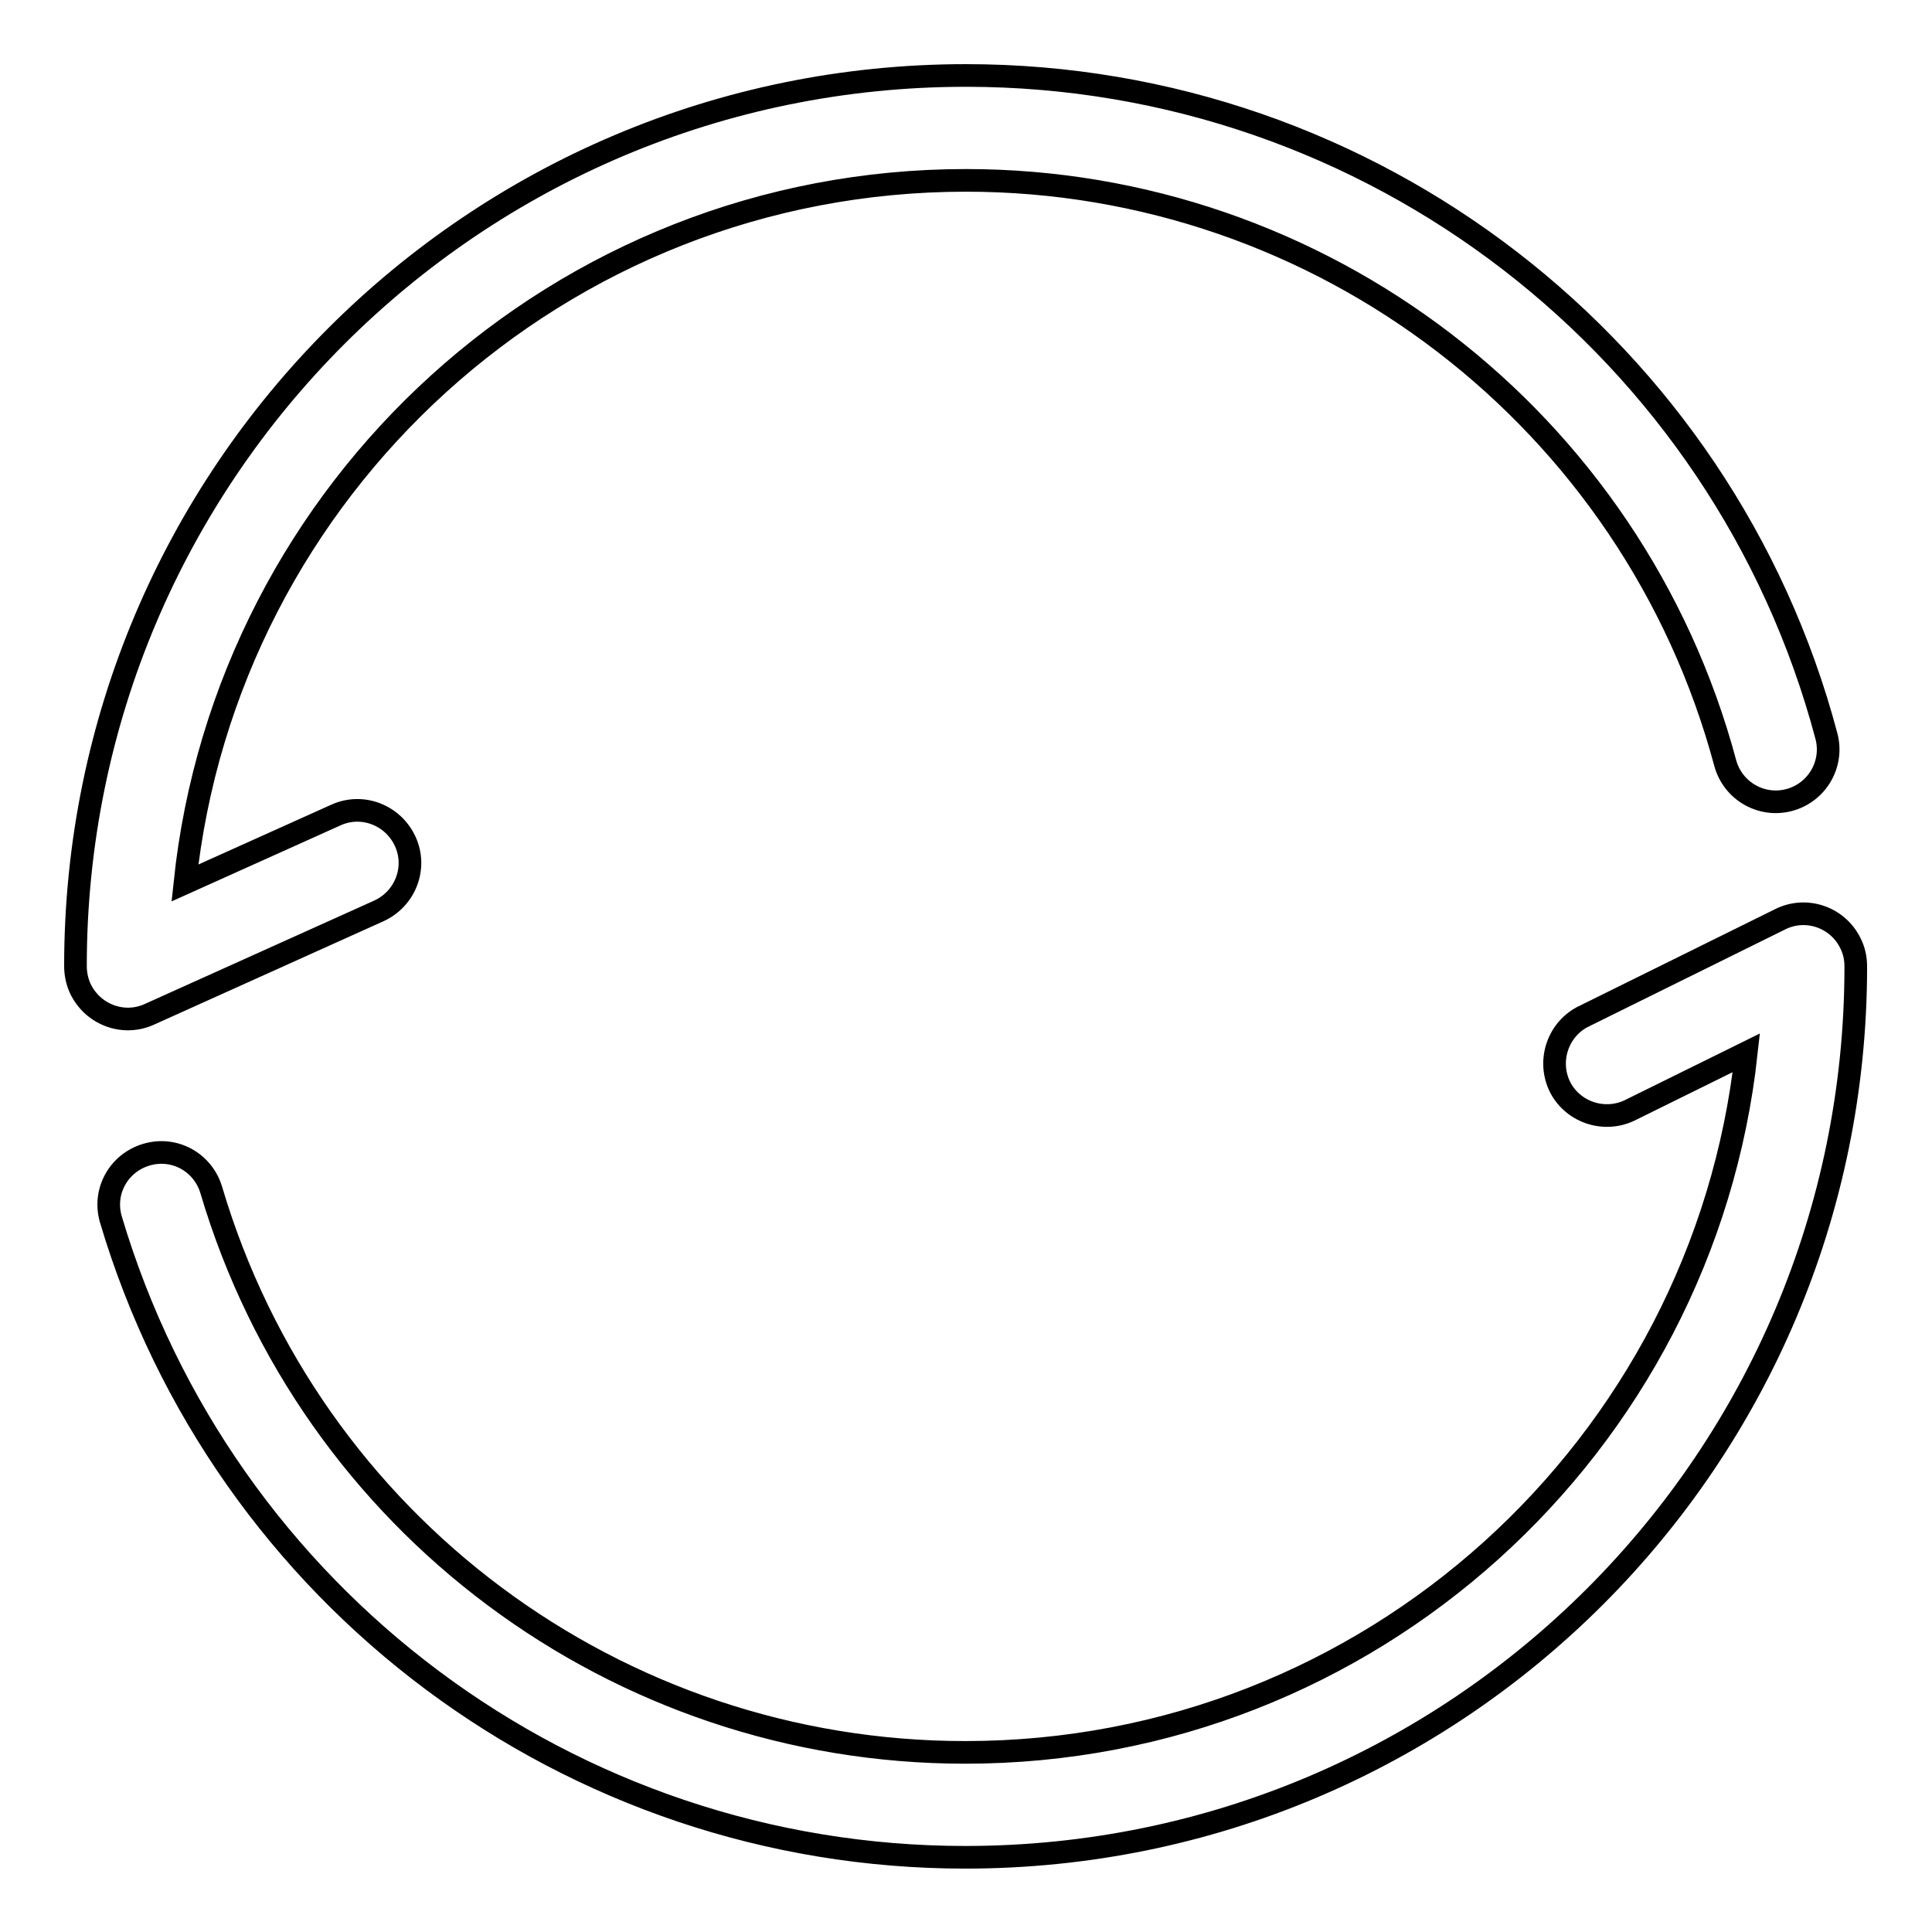 <?xml version="1.0" encoding="utf-8"?>
<!-- Svg Vector Icons : http://www.onlinewebfonts.com/icon -->
<!DOCTYPE svg PUBLIC "-//W3C//DTD SVG 1.1//EN" "http://www.w3.org/Graphics/SVG/1.1/DTD/svg11.dtd">
<svg version="1.1" xmlns="http://www.w3.org/2000/svg" xmlns:xlink="http://www.w3.org/1999/xlink" x="0px" y="0px" viewBox="0 0 256 256" enable-background="new 0 0 256 256" xml:space="preserve">
<g> <path stroke-width="3" fill-opacity="0" stroke="#000000"  d="M216.2,147c-3.4,1.8-7.6,0.5-9.4-2.8c-1.8-3.4-0.5-7.6,2.8-9.4c0.1-0.1,0.3-0.1,0.4-0.2l25.9-12.8 c3.4-1.7,7.6-0.3,9.3,3.2c0.5,1,0.7,2,0.7,3.1c0,65.2-52.8,118-118,118c-52.3,0-98.3-34.4-113.2-84.5c-1.1-3.7,1-7.5,4.7-8.6 c3.7-1.1,7.5,1,8.6,4.7l0,0c13.1,44.2,53.7,74.5,99.9,74.5c53.6,0,97.8-40.5,103.5-92.7L216.2,147L216.2,147z M44.5,108 c3.5-1.6,7.6,0,9.2,3.5c1.6,3.5,0,7.6-3.5,9.2l-30.4,13.7c-3.5,1.6-7.6,0-9.2-3.5C10.2,130,10,129,10,128C10,62.8,62.8,10,128,10 c53.8,0,100.4,36.3,114,87.5c1,3.7-1.2,7.5-4.9,8.5c-3.7,1-7.5-1.2-8.5-4.9l0,0C216.4,55.6,175.1,23.9,128,23.9 c-53.8,0-98,40.8-103.5,93.1L44.5,108L44.5,108z"/></g>
</svg>